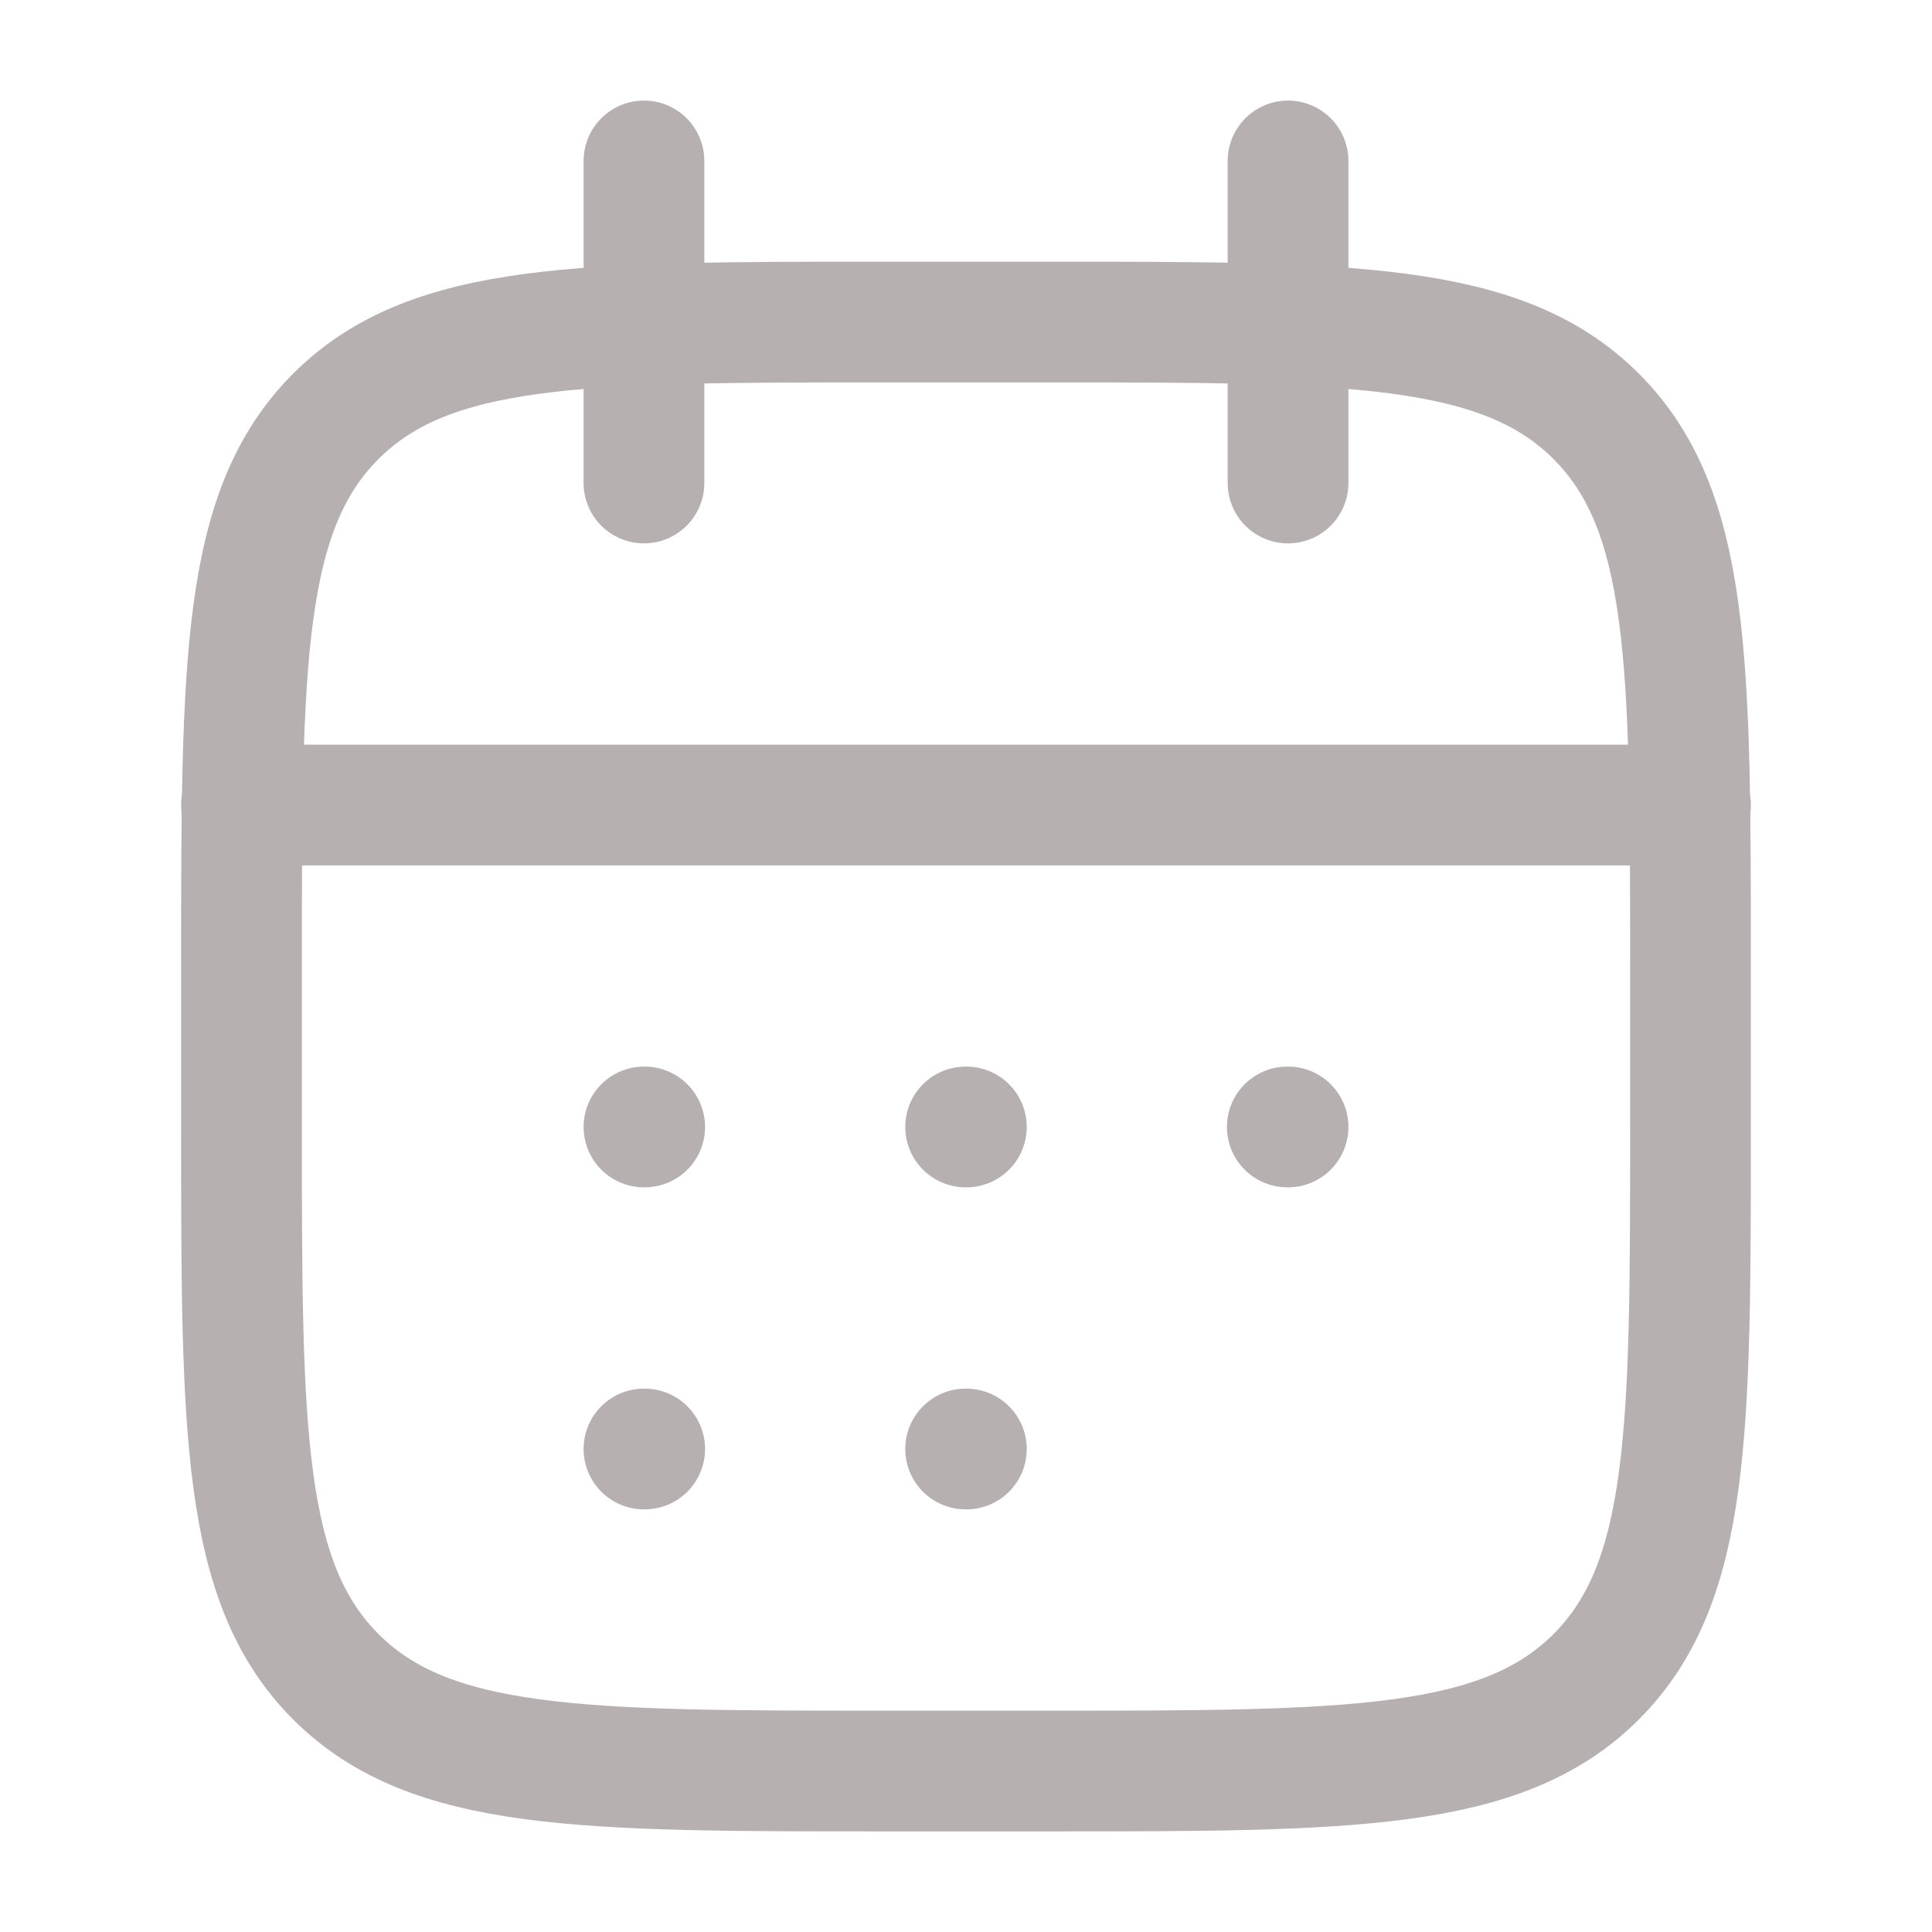 <svg width="16" height="16" viewBox="0 0 16 16" fill="none" xmlns="http://www.w3.org/2000/svg">
<path d="M10.667 1.333V4M5.333 1.333V4" stroke="#B6B1B0" stroke-linecap="round" stroke-linejoin="round"/>
<path d="M8.667 2.667H7.333C4.819 2.667 3.562 2.667 2.781 3.448C2 4.229 2 5.486 2 8V9.333C2 11.848 2 13.105 2.781 13.886C3.562 14.667 4.819 14.667 7.333 14.667H8.667C11.181 14.667 12.438 14.667 13.219 13.886C14 13.105 14 11.848 14 9.333V8C14 5.486 14 4.229 13.219 3.448C12.438 2.667 11.181 2.667 8.667 2.667Z" stroke="#B6B1B0" stroke-linecap="round" stroke-linejoin="round"/>
<path d="M2 6.667H14" stroke="#B6B1B0" stroke-linecap="round" stroke-linejoin="round"/>
<path d="M7.997 9.333H8.003M7.997 12H8.003M10.661 9.333H10.667M5.333 9.333H5.339M5.333 12H5.339" stroke="#B6B1B0" stroke-linecap="round" stroke-linejoin="round"/>
</svg>
